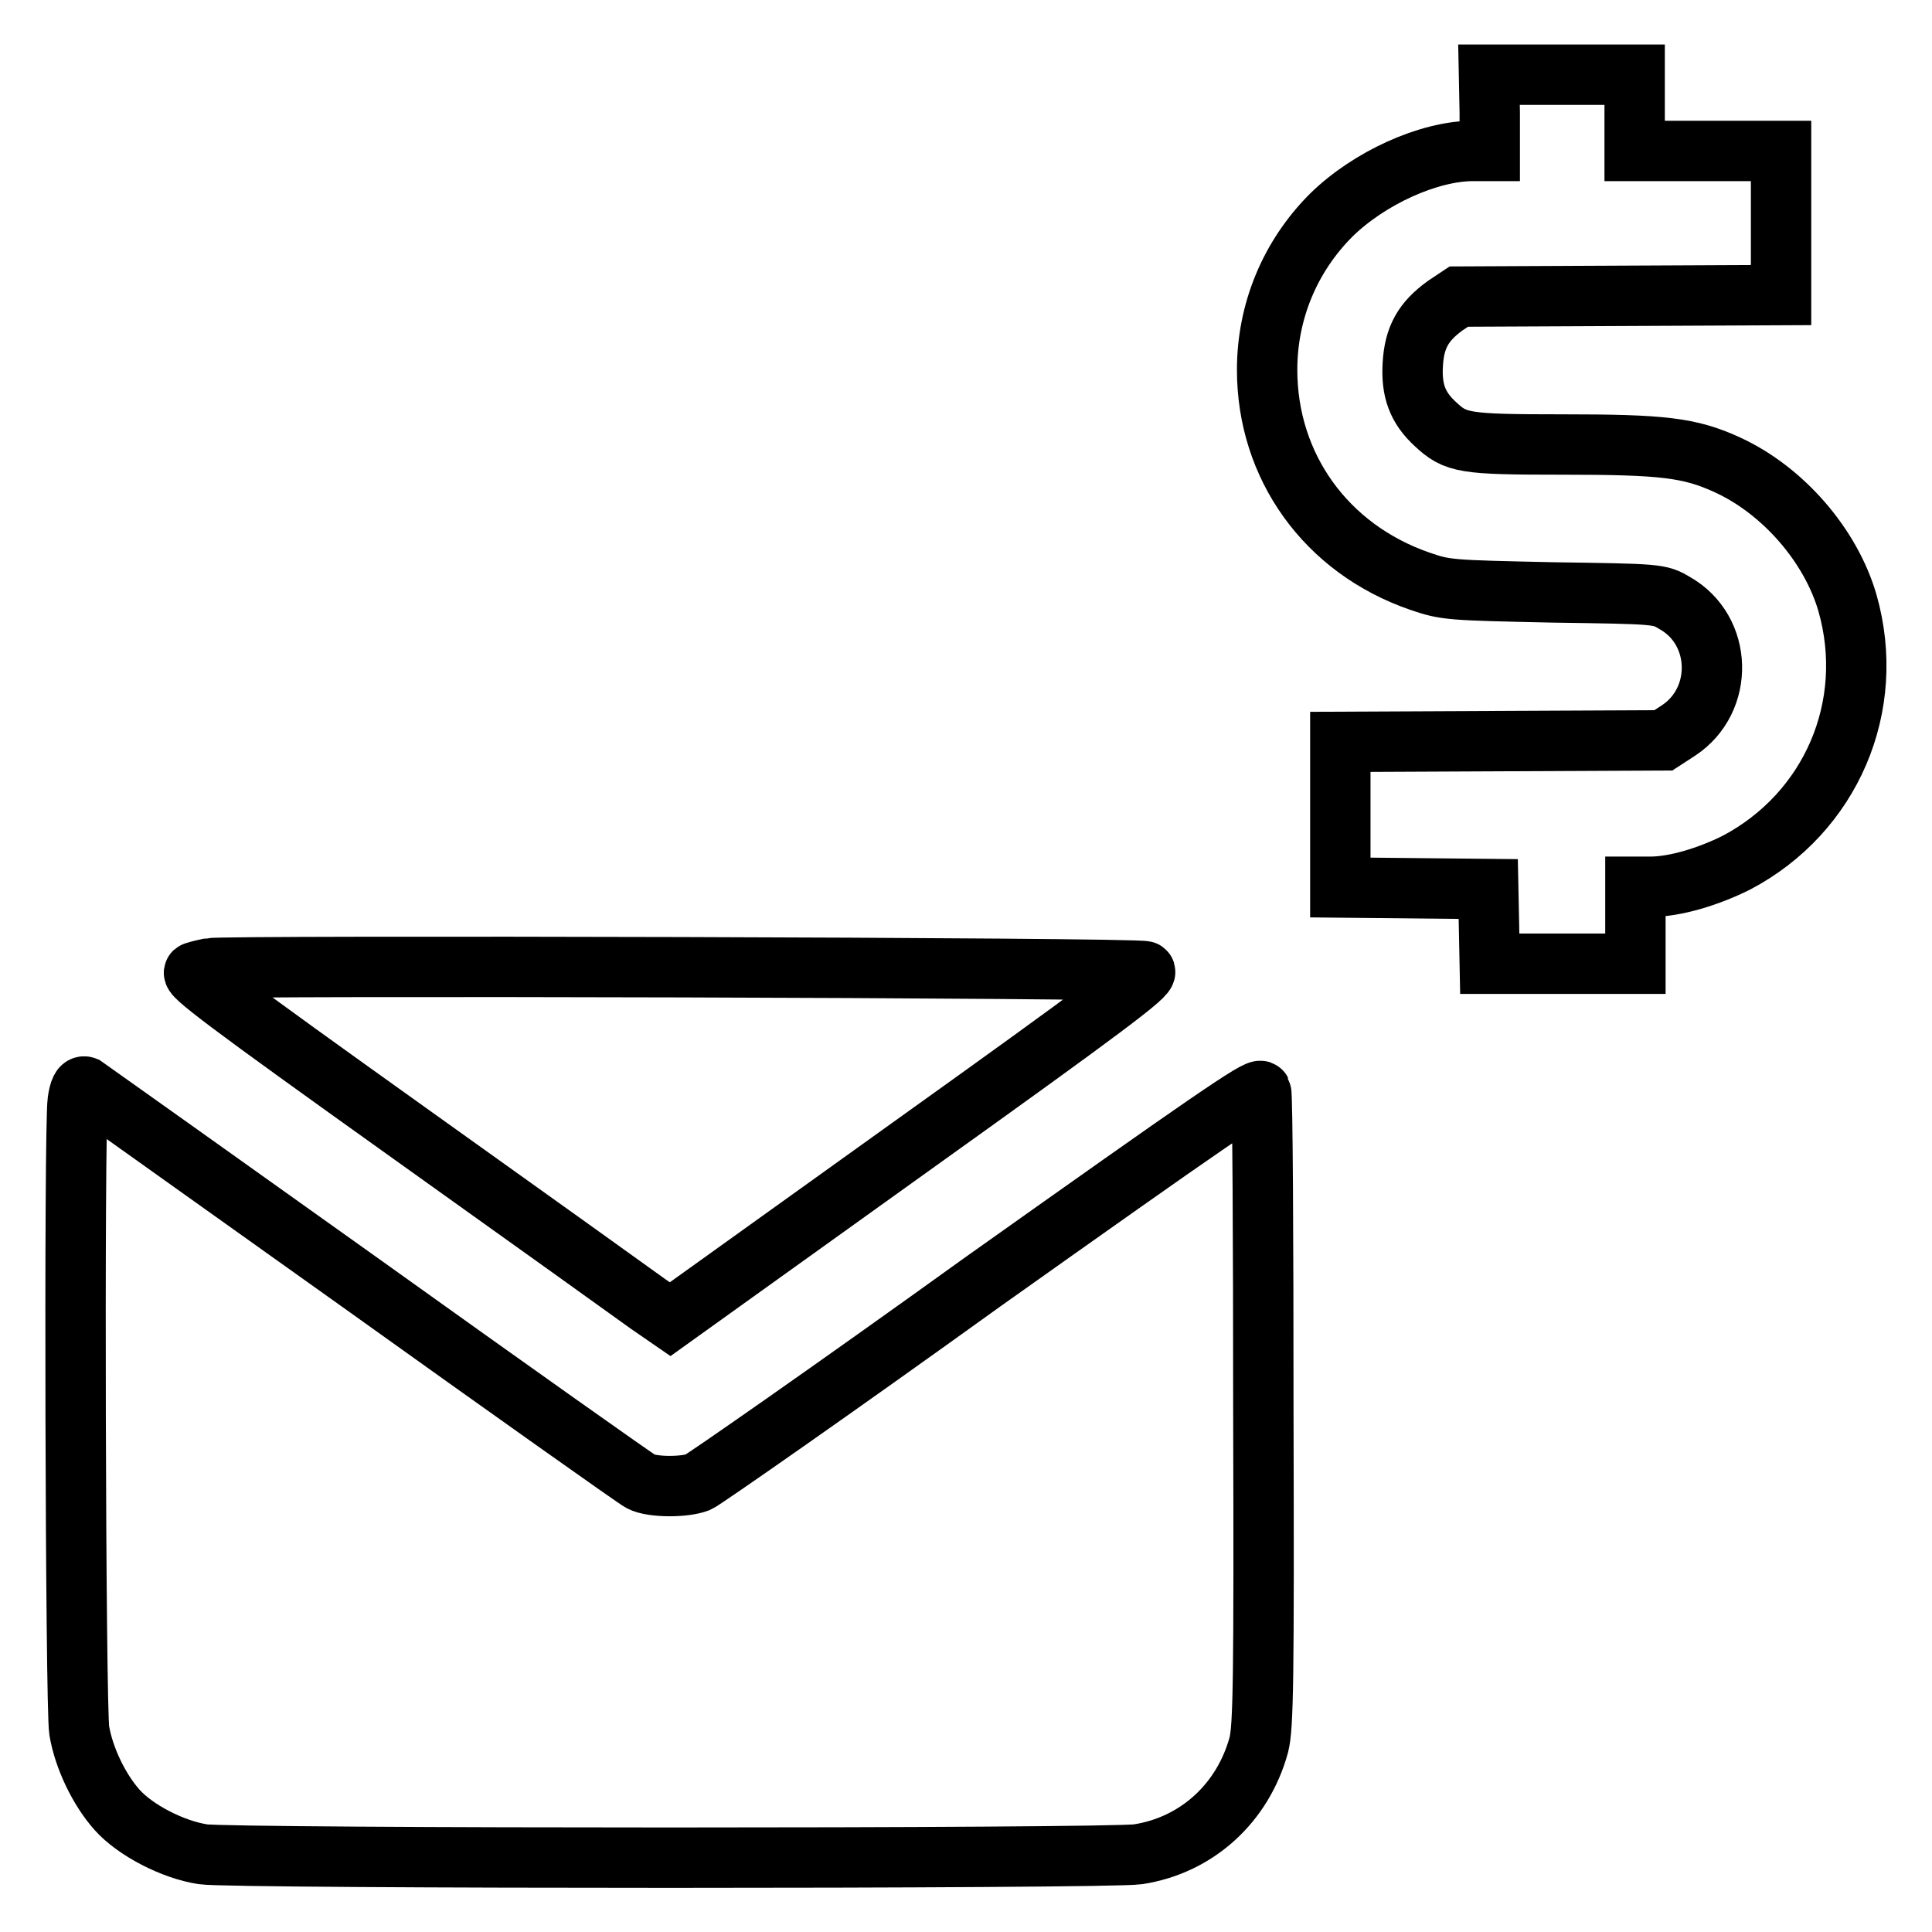 <?xml version="1.0" encoding="utf-8"?>
<!-- Svg Vector Icons : http://www.onlinewebfonts.com/icon -->
<!DOCTYPE svg PUBLIC "-//W3C//DTD SVG 1.1//EN" "http://www.w3.org/Graphics/SVG/1.1/DTD/svg11.dtd">
<svg version="1.1" xmlns="http://www.w3.org/2000/svg" xmlns:xlink="http://www.w3.org/1999/xlink" x="0px" y="0px" viewBox="0 0 256 256" enable-background="new 0 0 256 256" xml:space="preserve">
<g><g><g><path stroke-width="8" fill-opacity="0" stroke="#000000"  d="M197.4,14.9V20h-2.2c-5.9,0-13.8,3.6-18.8,8.5c-5.5,5.5-8.5,12.8-8.5,20.5c0,12.8,7.8,23.7,20.2,28c3.5,1.2,3.9,1.2,17.7,1.5c13.9,0.2,14.1,0.2,16.1,1.4c6.4,3.6,6.6,12.9,0.5,16.9l-2,1.3l-21.4,0.1l-21.4,0.1v9.6v9.7l9.8,0.1l9.8,0.1l0.1,4.9l0.1,5h9.6h9.7v-5.1v-5.1h2c3.2,0,7.6-1.3,11.4-3.2c12.5-6.6,18.6-20.7,14.7-34.4c-2.2-7.6-8.5-14.9-15.9-18.3c-5-2.3-8.6-2.7-21.9-2.7c-13.1,0-14.1-0.2-16.8-2.7c-2.4-2.2-3.2-4.5-3-7.9c0.2-3.6,1.4-5.7,4.3-7.8l1.8-1.2l21.4-0.1l21.3-0.1v-9.6V20h-9.7h-9.7v-5.1V9.9H207h-9.7L197.4,14.9L197.4,14.9z"/><path stroke-width="8" fill-opacity="0" stroke="#000000"  d="M27.8,128.3c-0.5,0.1-1.4,0.3-2,0.5c-0.9,0.2,4.3,4.1,28.1,21.1c16.1,11.5,30.5,21.8,32,22.9l2.9,2l31.8-22.8c26-18.6,31.7-22.9,31.1-23.3C151,128.2,29.8,127.9,27.8,128.3z"/><path stroke-width="8" fill-opacity="0" stroke="#000000"  d="M10.3,145.9c-0.5,3.5-0.3,80.4,0.2,83.4c0.6,3.6,2.6,7.8,5,10.5c2.4,2.7,7.4,5.3,11.4,5.9c3.9,0.6,119.9,0.6,123.9,0c7.8-1.2,13.9-6.8,16-14.5c0.6-2.4,0.7-8.4,0.6-44.3c0-22.8-0.1-41.9-0.3-42.3c-0.3-0.6-7.2,4.2-36.8,25.2c-20,14.4-37.1,26.3-37.8,26.6c-1.8,0.7-6.1,0.7-7.6-0.1c-0.6-0.3-17.4-12.2-37.1-26.3c-19.8-14.1-36.2-25.8-36.5-26C10.8,143.8,10.5,144.5,10.3,145.9z"/></g></g></g>
</svg>